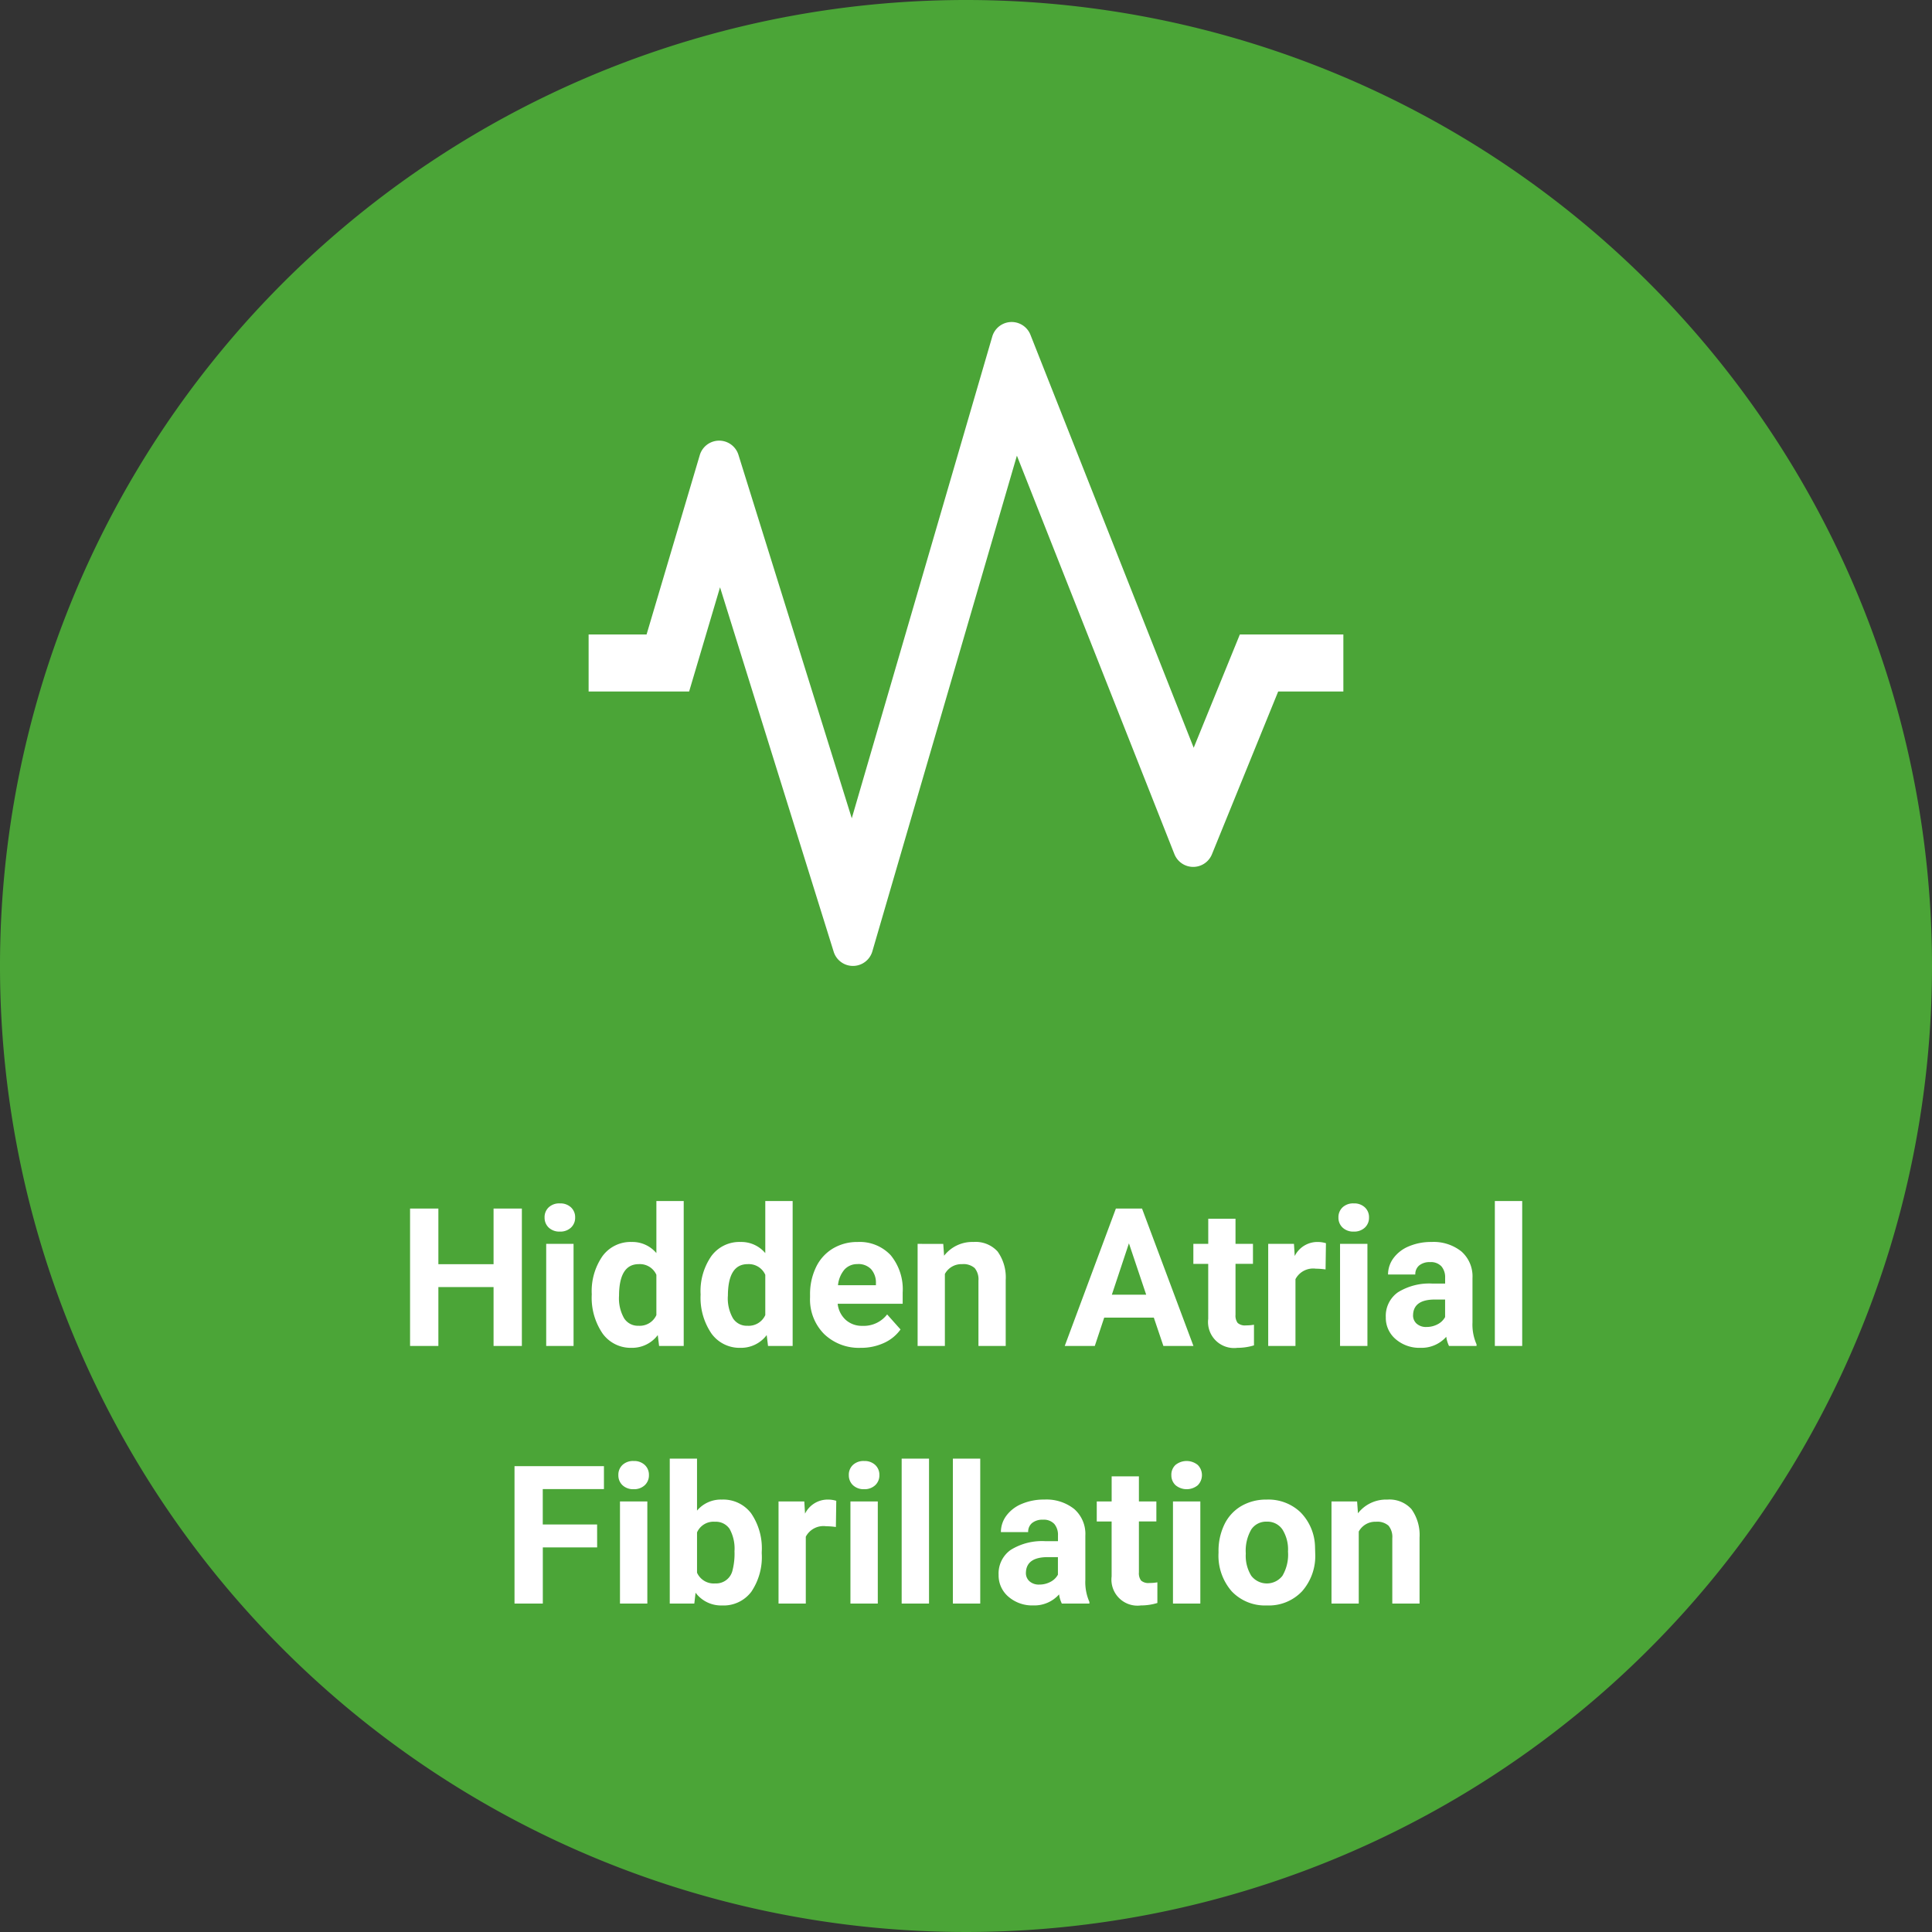 <svg xmlns="http://www.w3.org/2000/svg" width="180" height="180" viewBox="0 0 180 180">
  <rect x="0" y="0" width="180" height="180" fill="#333333" stroke="none"/>
  <g id="icon" transform="translate(-420 -1850)">
    <path id="パス_29478" data-name="パス 29478" d="M600,1940a90,90,0,1,1-90-90,90,90,0,0,1,90,90" fill="#4ba537"/>
    <path id="パス_30201" data-name="パス 30201" d="M-41.379,0h-2.637V-5.484h-5.142V0h-2.637V-12.8h2.637v5.186h5.142V-12.8h2.637Zm4.816,0h-2.549V-9.51h2.549Zm-2.7-11.971a1.251,1.251,0,0,1,.382-.94,1.436,1.436,0,0,1,1.042-.369,1.44,1.44,0,0,1,1.037.369,1.244,1.244,0,0,1,.387.94,1.247,1.247,0,0,1-.391.949,1.443,1.443,0,0,1-1.033.369,1.443,1.443,0,0,1-1.033-.369A1.247,1.247,0,0,1-39.261-11.971Zm4.395,7.146a5.731,5.731,0,0,1,1-3.542A3.237,3.237,0,0,1-31.14-9.686a2.913,2.913,0,0,1,2.294,1.037V-13.5H-26.3V0h-2.294l-.123-1.011A2.989,2.989,0,0,1-31.157.176a3.228,3.228,0,0,1-2.694-1.323A5.916,5.916,0,0,1-34.866-4.825Zm2.54.185a3.744,3.744,0,0,0,.466,2.048,1.518,1.518,0,0,0,1.354.712,1.7,1.7,0,0,0,1.661-.993V-6.627a1.676,1.676,0,0,0-1.644-.993Q-32.326-7.62-32.326-4.641Zm7.6-.185a5.731,5.731,0,0,1,1-3.542A3.237,3.237,0,0,1-21-9.686,2.913,2.913,0,0,1-18.7-8.648V-13.5h2.549V0h-2.294l-.123-1.011A2.989,2.989,0,0,1-21.015.176a3.228,3.228,0,0,1-2.694-1.323A5.916,5.916,0,0,1-24.724-4.825Zm2.54.185a3.744,3.744,0,0,0,.466,2.048,1.518,1.518,0,0,0,1.354.712A1.7,1.7,0,0,0-18.7-2.874V-6.627a1.676,1.676,0,0,0-1.644-.993Q-22.184-7.62-22.184-4.641ZM-9.809.176a4.668,4.668,0,0,1-3.406-1.283,4.561,4.561,0,0,1-1.314-3.419v-.246a5.745,5.745,0,0,1,.554-2.562,4.064,4.064,0,0,1,1.569-1.74,4.4,4.4,0,0,1,2.316-.611,3.947,3.947,0,0,1,3.072,1.23A5,5,0,0,1-5.9-4.966v1.037h-6.056a2.36,2.36,0,0,0,.743,1.494,2.245,2.245,0,0,0,1.569.563A2.742,2.742,0,0,0-7.348-2.936l1.248,1.4A3.813,3.813,0,0,1-7.646-.277,5.075,5.075,0,0,1-9.809.176Zm-.29-7.8a1.591,1.591,0,0,0-1.226.51,2.634,2.634,0,0,0-.6,1.459h3.533v-.2a1.878,1.878,0,0,0-.457-1.305A1.642,1.642,0,0,0-10.1-7.629Zm7.98-1.881.079,1.1A3.32,3.32,0,0,1,.694-9.686a2.759,2.759,0,0,1,2.25.888A4.142,4.142,0,0,1,3.7-6.144V0H1.16V-6.082A1.648,1.648,0,0,0,.809-7.255,1.574,1.574,0,0,0-.36-7.62a1.747,1.747,0,0,0-1.608.914V0h-2.54V-9.51ZM17.5-2.637H12.876L12,0h-2.8l4.764-12.8H16.4L21.19,0h-2.8ZM13.588-4.772h3.2l-1.608-4.79ZM25.11-11.848V-9.51h1.626v1.863H25.11V-2.9a1.133,1.133,0,0,0,.2.756,1.015,1.015,0,0,0,.773.229,4.051,4.051,0,0,0,.747-.062V-.053a5.229,5.229,0,0,1-1.538.229,2.425,2.425,0,0,1-2.725-2.7V-7.646H21.182V-9.51H22.57v-2.338ZM33.5-7.128a6.9,6.9,0,0,0-.914-.07,1.86,1.86,0,0,0-1.89.976V0h-2.54V-9.51h2.4l.07,1.134a2.354,2.354,0,0,1,2.118-1.31,2.662,2.662,0,0,1,.791.114ZM37.4,0H34.849V-9.51H37.4ZM34.7-11.971a1.251,1.251,0,0,1,.382-.94,1.436,1.436,0,0,1,1.042-.369,1.44,1.44,0,0,1,1.037.369,1.244,1.244,0,0,1,.387.94,1.247,1.247,0,0,1-.391.949,1.443,1.443,0,0,1-1.033.369,1.443,1.443,0,0,1-1.033-.369A1.247,1.247,0,0,1,34.7-11.971ZM45,0a2.821,2.821,0,0,1-.255-.853,3.073,3.073,0,0,1-2.4,1.028A3.376,3.376,0,0,1,40.03-.633a2.6,2.6,0,0,1-.918-2.039,2.687,2.687,0,0,1,1.121-2.32,5.529,5.529,0,0,1,3.239-.817H44.64v-.545A1.567,1.567,0,0,0,44.3-7.409a1.331,1.331,0,0,0-1.068-.4,1.513,1.513,0,0,0-1.006.308,1.045,1.045,0,0,0-.365.844h-2.54a2.551,2.551,0,0,1,.51-1.529,3.37,3.37,0,0,1,1.441-1.1,5.253,5.253,0,0,1,2.092-.4,4.15,4.15,0,0,1,2.791.883,3.09,3.09,0,0,1,1.033,2.483V-2.2a4.546,4.546,0,0,0,.378,2.048V0ZM42.9-1.767a2.188,2.188,0,0,0,1.037-.25,1.645,1.645,0,0,0,.7-.672V-4.324H43.69q-1.907,0-2.03,1.318l-.009.149a1.017,1.017,0,0,0,.334.782A1.3,1.3,0,0,0,42.9-1.767ZM51.82,0H49.271V-13.5H51.82ZM-34.365,18.771h-5.062V24h-2.637V11.2h8.332v2.136h-5.7v3.3h5.063ZM-29.689,24h-2.549V14.49h2.549Zm-2.7-11.971a1.251,1.251,0,0,1,.382-.94,1.436,1.436,0,0,1,1.042-.369,1.44,1.44,0,0,1,1.037.369,1.244,1.244,0,0,1,.387.94,1.247,1.247,0,0,1-.391.949,1.443,1.443,0,0,1-1.033.369A1.443,1.443,0,0,1-32,12.979,1.247,1.247,0,0,1-32.388,12.029Zm13.359,7.3A5.758,5.758,0,0,1-20,22.9a3.231,3.231,0,0,1-2.725,1.279,2.969,2.969,0,0,1-2.47-1.187L-25.312,24H-27.6V10.5h2.54v4.843a2.893,2.893,0,0,1,2.312-1.028,3.258,3.258,0,0,1,2.729,1.279,5.767,5.767,0,0,1,.989,3.6Zm-2.54-.185a3.783,3.783,0,0,0-.457-2.1,1.545,1.545,0,0,0-1.362-.664,1.676,1.676,0,0,0-1.67.993v3.753a1.7,1.7,0,0,0,1.688,1,1.568,1.568,0,0,0,1.617-1.213A6.257,6.257,0,0,0-21.568,19.148Zm9.448-2.276a6.9,6.9,0,0,0-.914-.07,1.86,1.86,0,0,0-1.89.976V24h-2.54V14.49h2.4l.07,1.134a2.354,2.354,0,0,1,2.118-1.31,2.662,2.662,0,0,1,.791.114ZM-8.218,24h-2.549V14.49h2.549Zm-2.7-11.971a1.251,1.251,0,0,1,.382-.94,1.436,1.436,0,0,1,1.042-.369,1.44,1.44,0,0,1,1.037.369,1.244,1.244,0,0,1,.387.94,1.247,1.247,0,0,1-.391.949,1.443,1.443,0,0,1-1.033.369,1.443,1.443,0,0,1-1.033-.369A1.247,1.247,0,0,1-10.916,12.029ZM-3.445,24H-5.994V10.5h2.549Zm4.772,0H-1.222V10.5H1.327Zm7.6,0a2.821,2.821,0,0,1-.255-.853,3.073,3.073,0,0,1-2.4,1.028,3.376,3.376,0,0,1-2.316-.809,2.6,2.6,0,0,1-.918-2.039,2.687,2.687,0,0,1,1.121-2.32A5.529,5.529,0,0,1,7.4,18.19H8.569v-.545a1.567,1.567,0,0,0-.338-1.055,1.331,1.331,0,0,0-1.068-.4,1.513,1.513,0,0,0-1.006.308,1.045,1.045,0,0,0-.365.844H3.252a2.551,2.551,0,0,1,.51-1.529,3.37,3.37,0,0,1,1.441-1.1,5.253,5.253,0,0,1,2.092-.4,4.15,4.15,0,0,1,2.791.883,3.09,3.09,0,0,1,1.033,2.483V21.8a4.546,4.546,0,0,0,.378,2.048V24Zm-2.1-1.767a2.188,2.188,0,0,0,1.037-.25,1.645,1.645,0,0,0,.7-.672V19.676H7.62q-1.907,0-2.03,1.318l-.009.149a1.017,1.017,0,0,0,.334.782A1.3,1.3,0,0,0,6.829,22.233ZM16.11,12.152V14.49h1.626v1.863H16.11V21.1a1.133,1.133,0,0,0,.2.756,1.015,1.015,0,0,0,.773.229,4.051,4.051,0,0,0,.747-.062v1.925a5.229,5.229,0,0,1-1.538.229,2.425,2.425,0,0,1-2.725-2.7V16.354H12.182V14.49H13.57V12.152ZM21.832,24H19.283V14.49h2.549Zm-2.7-11.971a1.251,1.251,0,0,1,.382-.94,1.648,1.648,0,0,1,2.079,0,1.342,1.342,0,0,1,0,1.89,1.629,1.629,0,0,1-2.065,0A1.247,1.247,0,0,1,19.134,12.029Zm4.395,7.128a5.64,5.64,0,0,1,.545-2.522,3.989,3.989,0,0,1,1.569-1.714,4.577,4.577,0,0,1,2.377-.606,4.33,4.33,0,0,1,3.142,1.178,4.727,4.727,0,0,1,1.358,3.2l.018.65a4.97,4.97,0,0,1-1.222,3.511,4.247,4.247,0,0,1-3.278,1.323,4.268,4.268,0,0,1-3.283-1.318,5.058,5.058,0,0,1-1.226-3.586Zm2.54.185a3.545,3.545,0,0,0,.51,2.07,1.833,1.833,0,0,0,2.9.009A3.879,3.879,0,0,0,30,19.157a3.51,3.51,0,0,0-.519-2.057,1.686,1.686,0,0,0-1.459-.729,1.659,1.659,0,0,0-1.441.725A3.944,3.944,0,0,0,26.068,19.342ZM36.439,14.49l.079,1.1a3.32,3.32,0,0,1,2.733-1.274,2.759,2.759,0,0,1,2.25.888,4.142,4.142,0,0,1,.756,2.654V24h-2.54V17.918a1.648,1.648,0,0,0-.352-1.173A1.574,1.574,0,0,0,38.2,16.38a1.747,1.747,0,0,0-1.608.914V24h-2.54V14.49Z" transform="translate(510 1975.398)" fill="#fff"/>
    <path id="パス_29479" data-name="パス 29479" d="M535.514,1909.112l-4.3,10.555-15.21-38.476a1.882,1.882,0,0,0-3.557.165l-13.089,44.882-10.56-33.867a1.883,1.883,0,0,0-3.6.027l-4.958,16.713h-5.4v5.313h9.365l2.879-9.708,10.589,33.959a1.881,1.881,0,0,0,3.6-.034l13.469-46.188,14.672,37.118a1.884,1.884,0,0,0,3.5.019l6.172-15.166h6.072v-5.313Z" fill="#fff"/>
  </g>
</svg>
